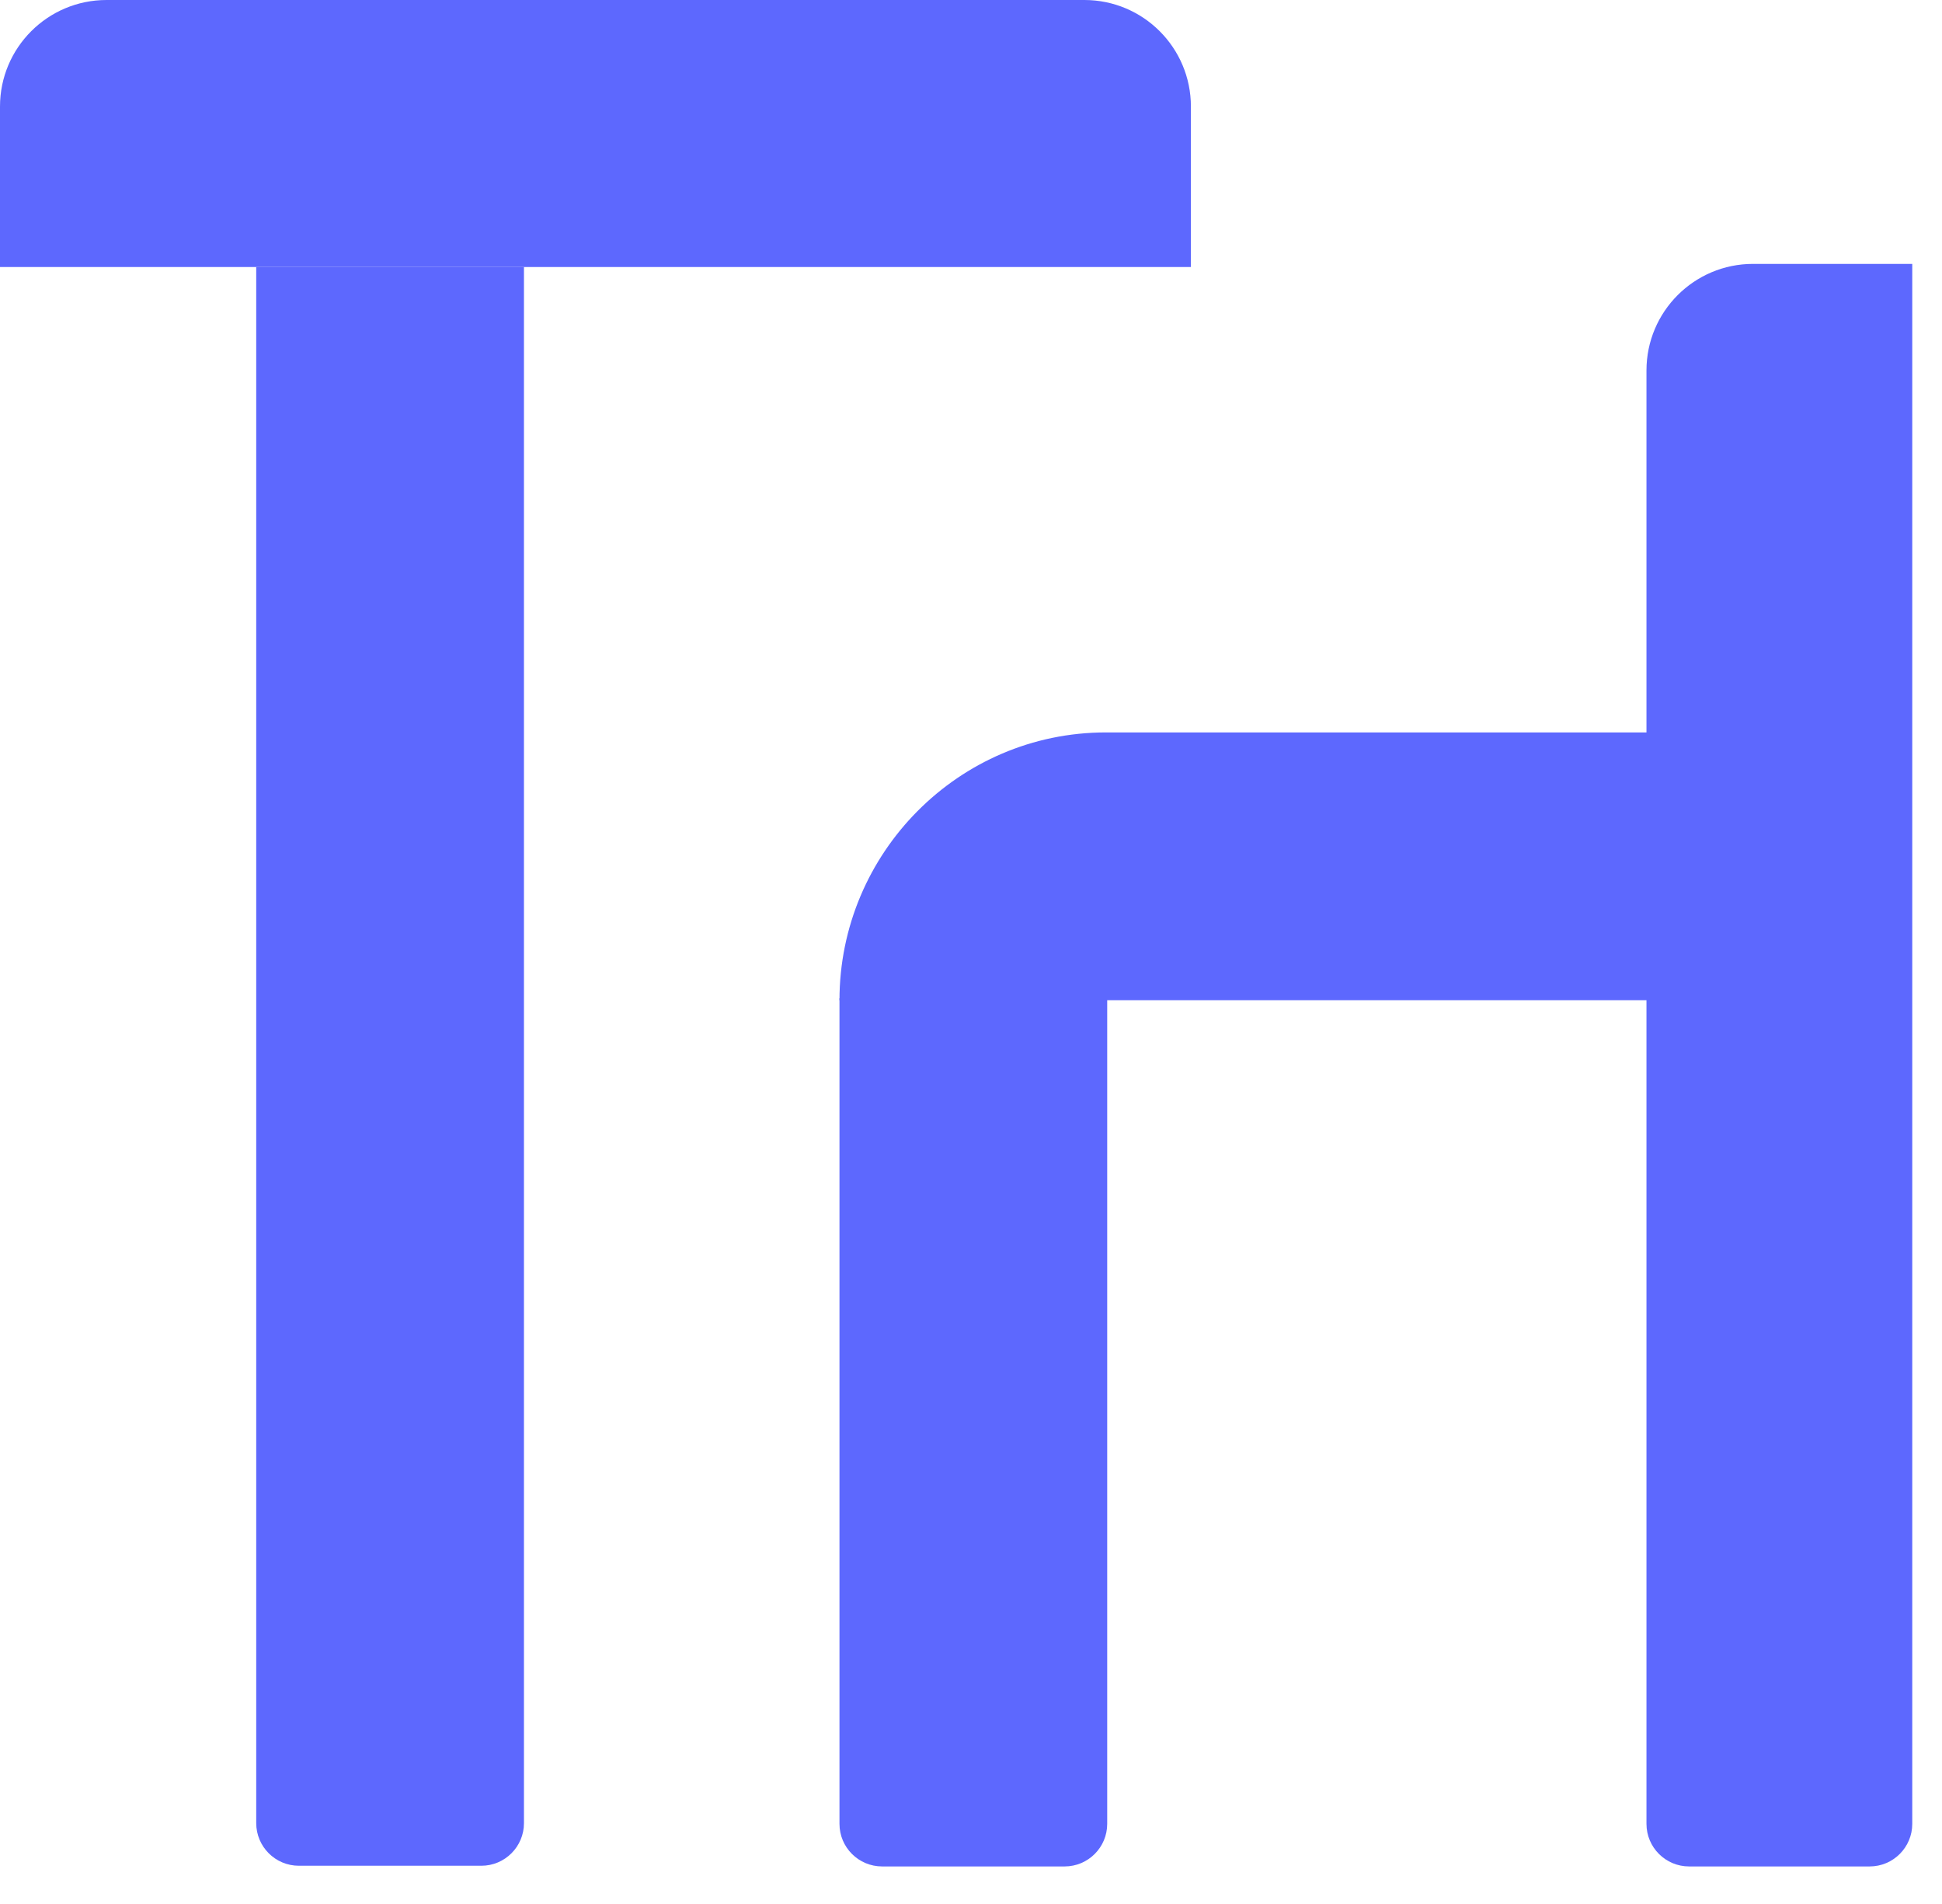 <svg width="51" height="50" viewBox="0 0 51 50" fill="none" xmlns="http://www.w3.org/2000/svg">
<path d="M0 7.012L0 2.798C0 1.253 1.253 2.02626e-05 2.798 2.02626e-05L28.477 2.02626e-05C30.023 2.02626e-05 31.275 1.253 31.275 2.798V7.012L0 7.012Z" fill="#5D68FE"/>
<path d="M22.046 26.215H29.077V47.895C29.077 48.513 28.576 49.014 27.958 49.014H23.166C22.547 49.014 22.046 48.513 22.046 47.895V26.215Z" fill="#5D68FE"/>
<path d="M43.239 9.729C43.239 8.183 44.492 6.93 46.037 6.93H50.219V47.895C50.219 48.513 49.718 49.014 49.1 49.014H44.358C43.74 49.014 43.239 48.513 43.239 47.895V9.729Z" fill="#5D68FE"/>
<path d="M22.046 26.265C22.046 22.401 25.178 19.234 29.042 19.234H44.645V26.265H22.046Z" fill="#5D68FE"/>
<path d="M6.869 7.152H13.62V47.877C13.62 48.417 13.182 48.856 12.641 48.856H7.849C7.308 48.856 6.869 48.417 6.869 47.877V7.152Z" fill="#5D68FE" stroke="#5D68FE" stroke-width="0.28"/>
</svg>
